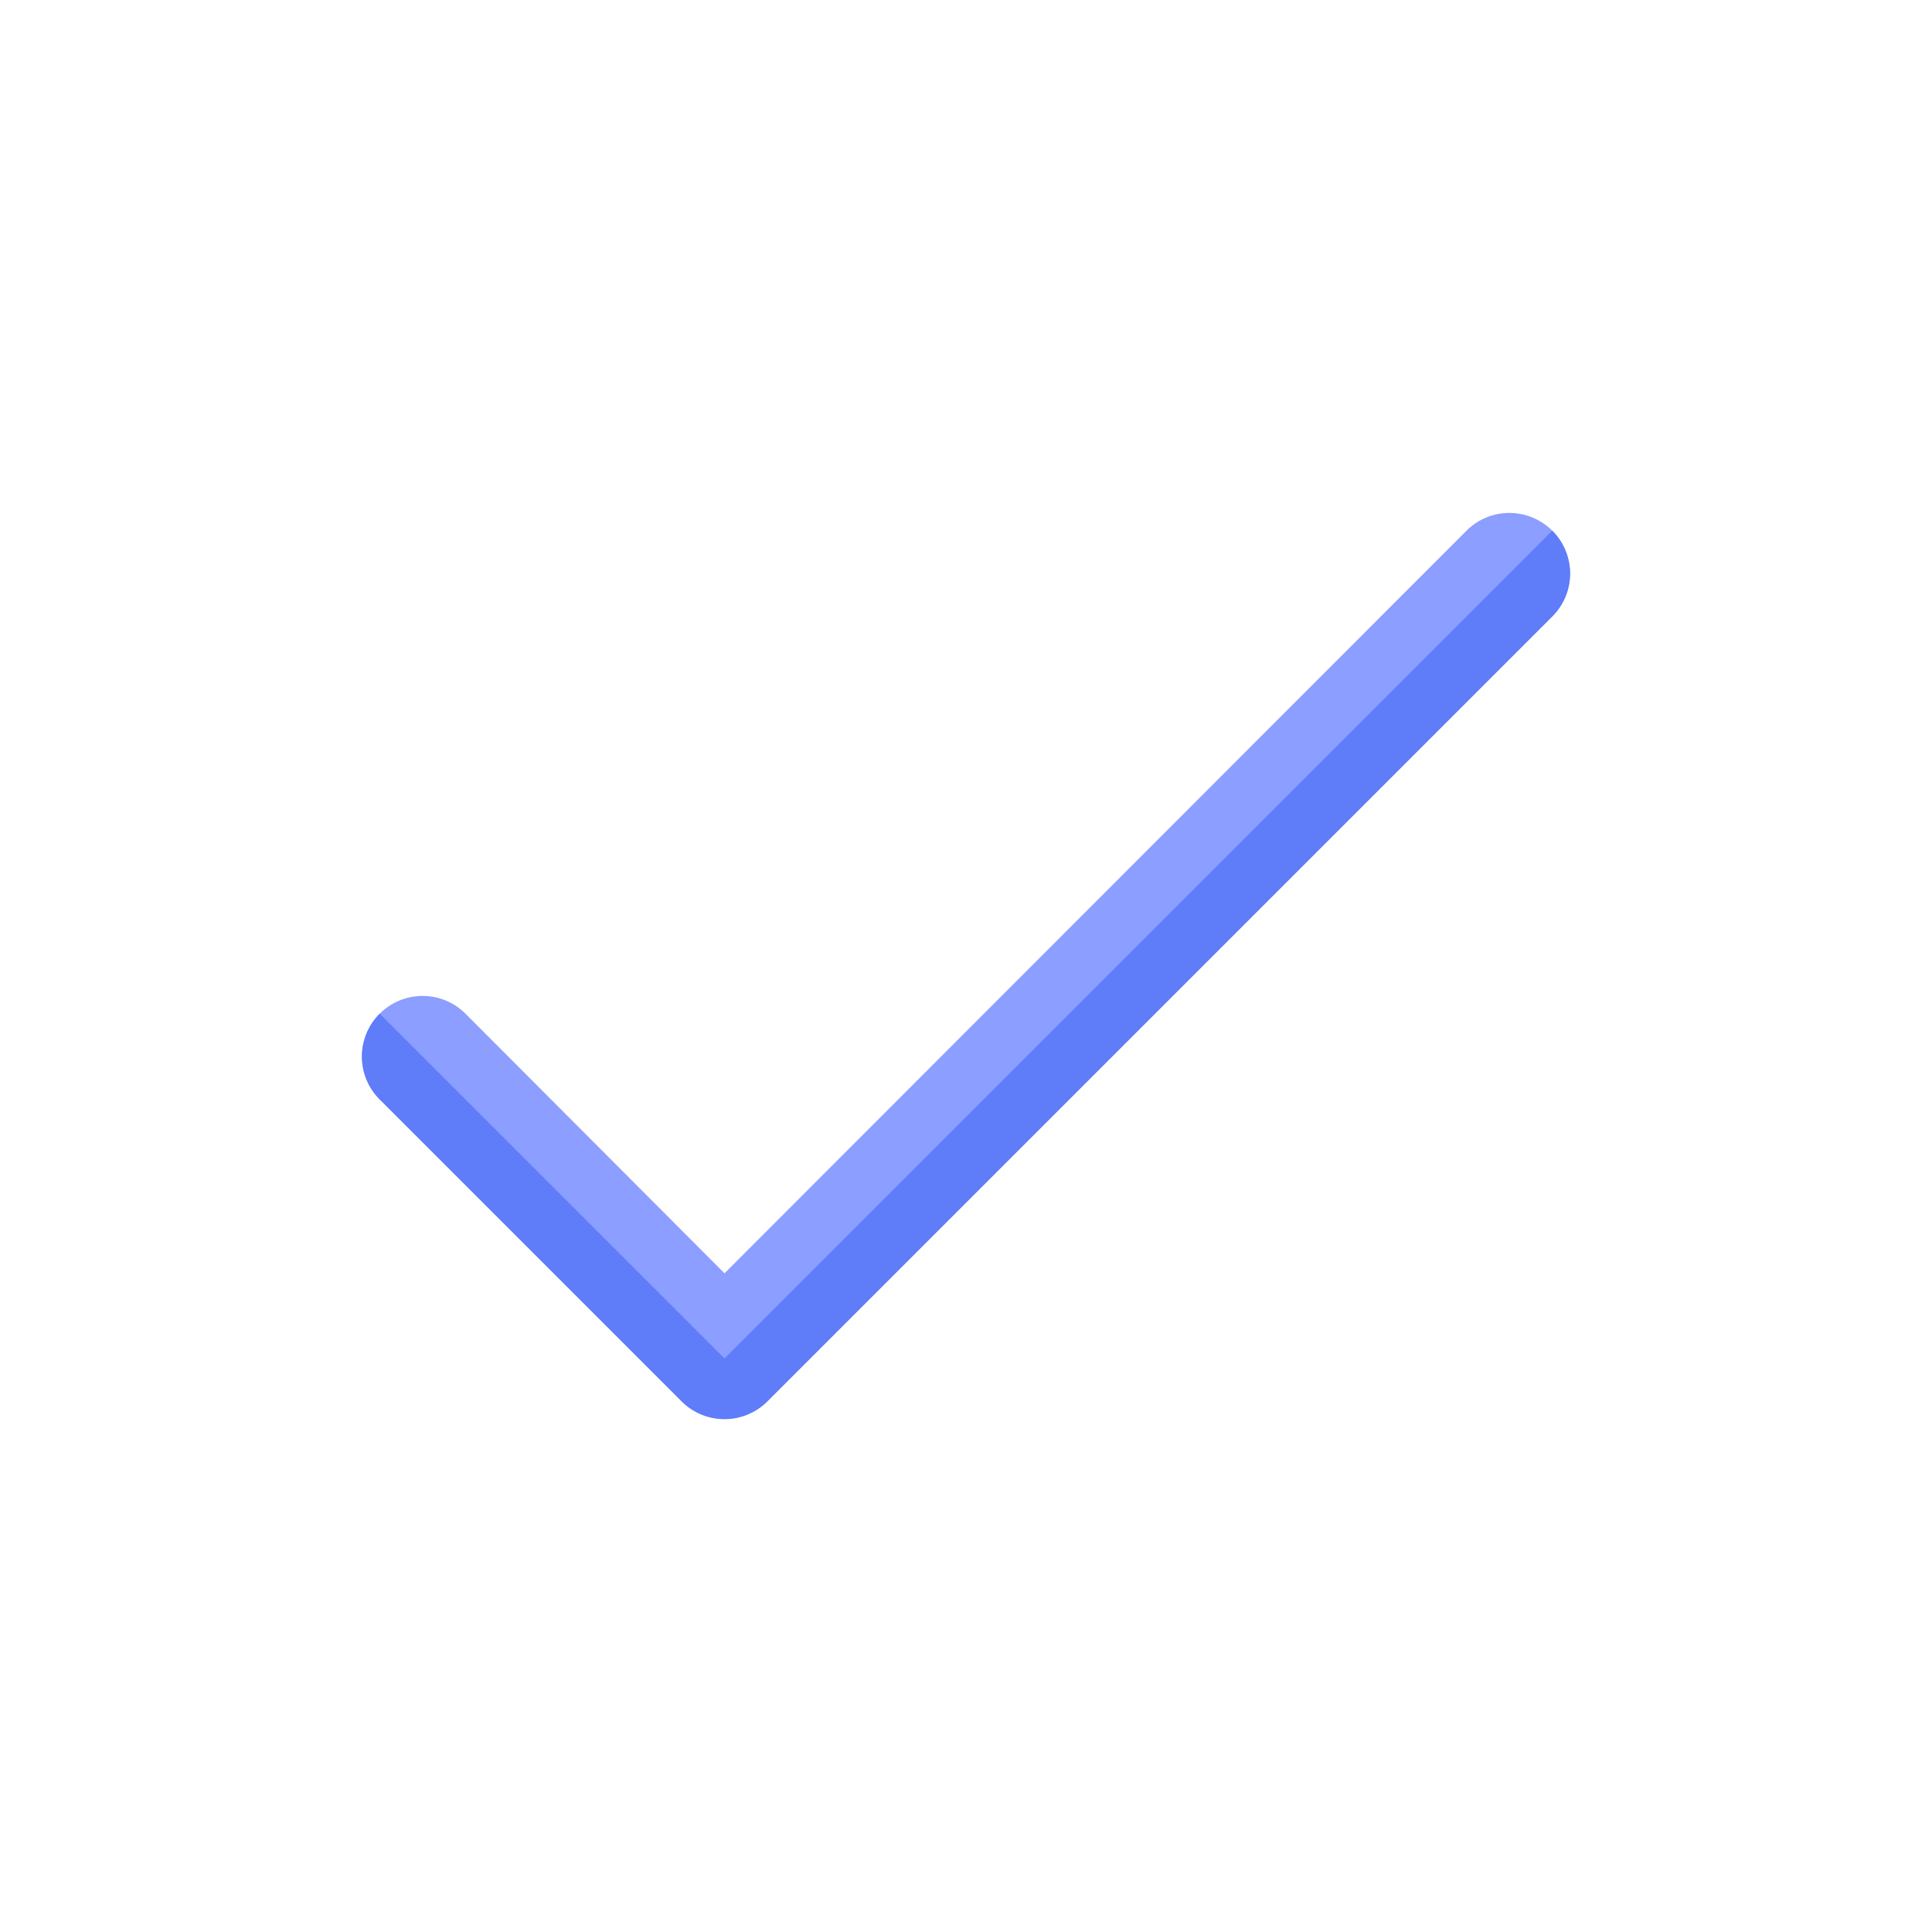 <?xml version="1.0" ?>
<!-- Uploaded to: SVG Repo, www.svgrepo.com, Generator: SVG Repo Mixer Tools -->
<svg width="800px" height="800px" viewBox="0 0 32 32" xmlns="http://www.w3.org/2000/svg">
<defs>
<style>.cls-1{fill:#8c9eff;}.cls-2{fill:#5f7cf9;}</style>
</defs>
<title/>
<g id="Checklist">
<path class="cls-1" d="M12,23.5a1,1,0,0,1-.71-.29l-5-5a1,1,0,0,1,1.42-1.42L12,21.09,24.29,8.79a1,1,0,0,1,1.42,1.42l-13,13A1,1,0,0,1,12,23.5Z"/>
<path class="cls-2" d="M6.29,18.21l5,5a1,1,0,0,0,1.42,0l13-13a1,1,0,0,0,0-1.42L12,22.5,6.29,16.79A1,1,0,0,0,6.29,18.21Z"/>
</g>
</svg>